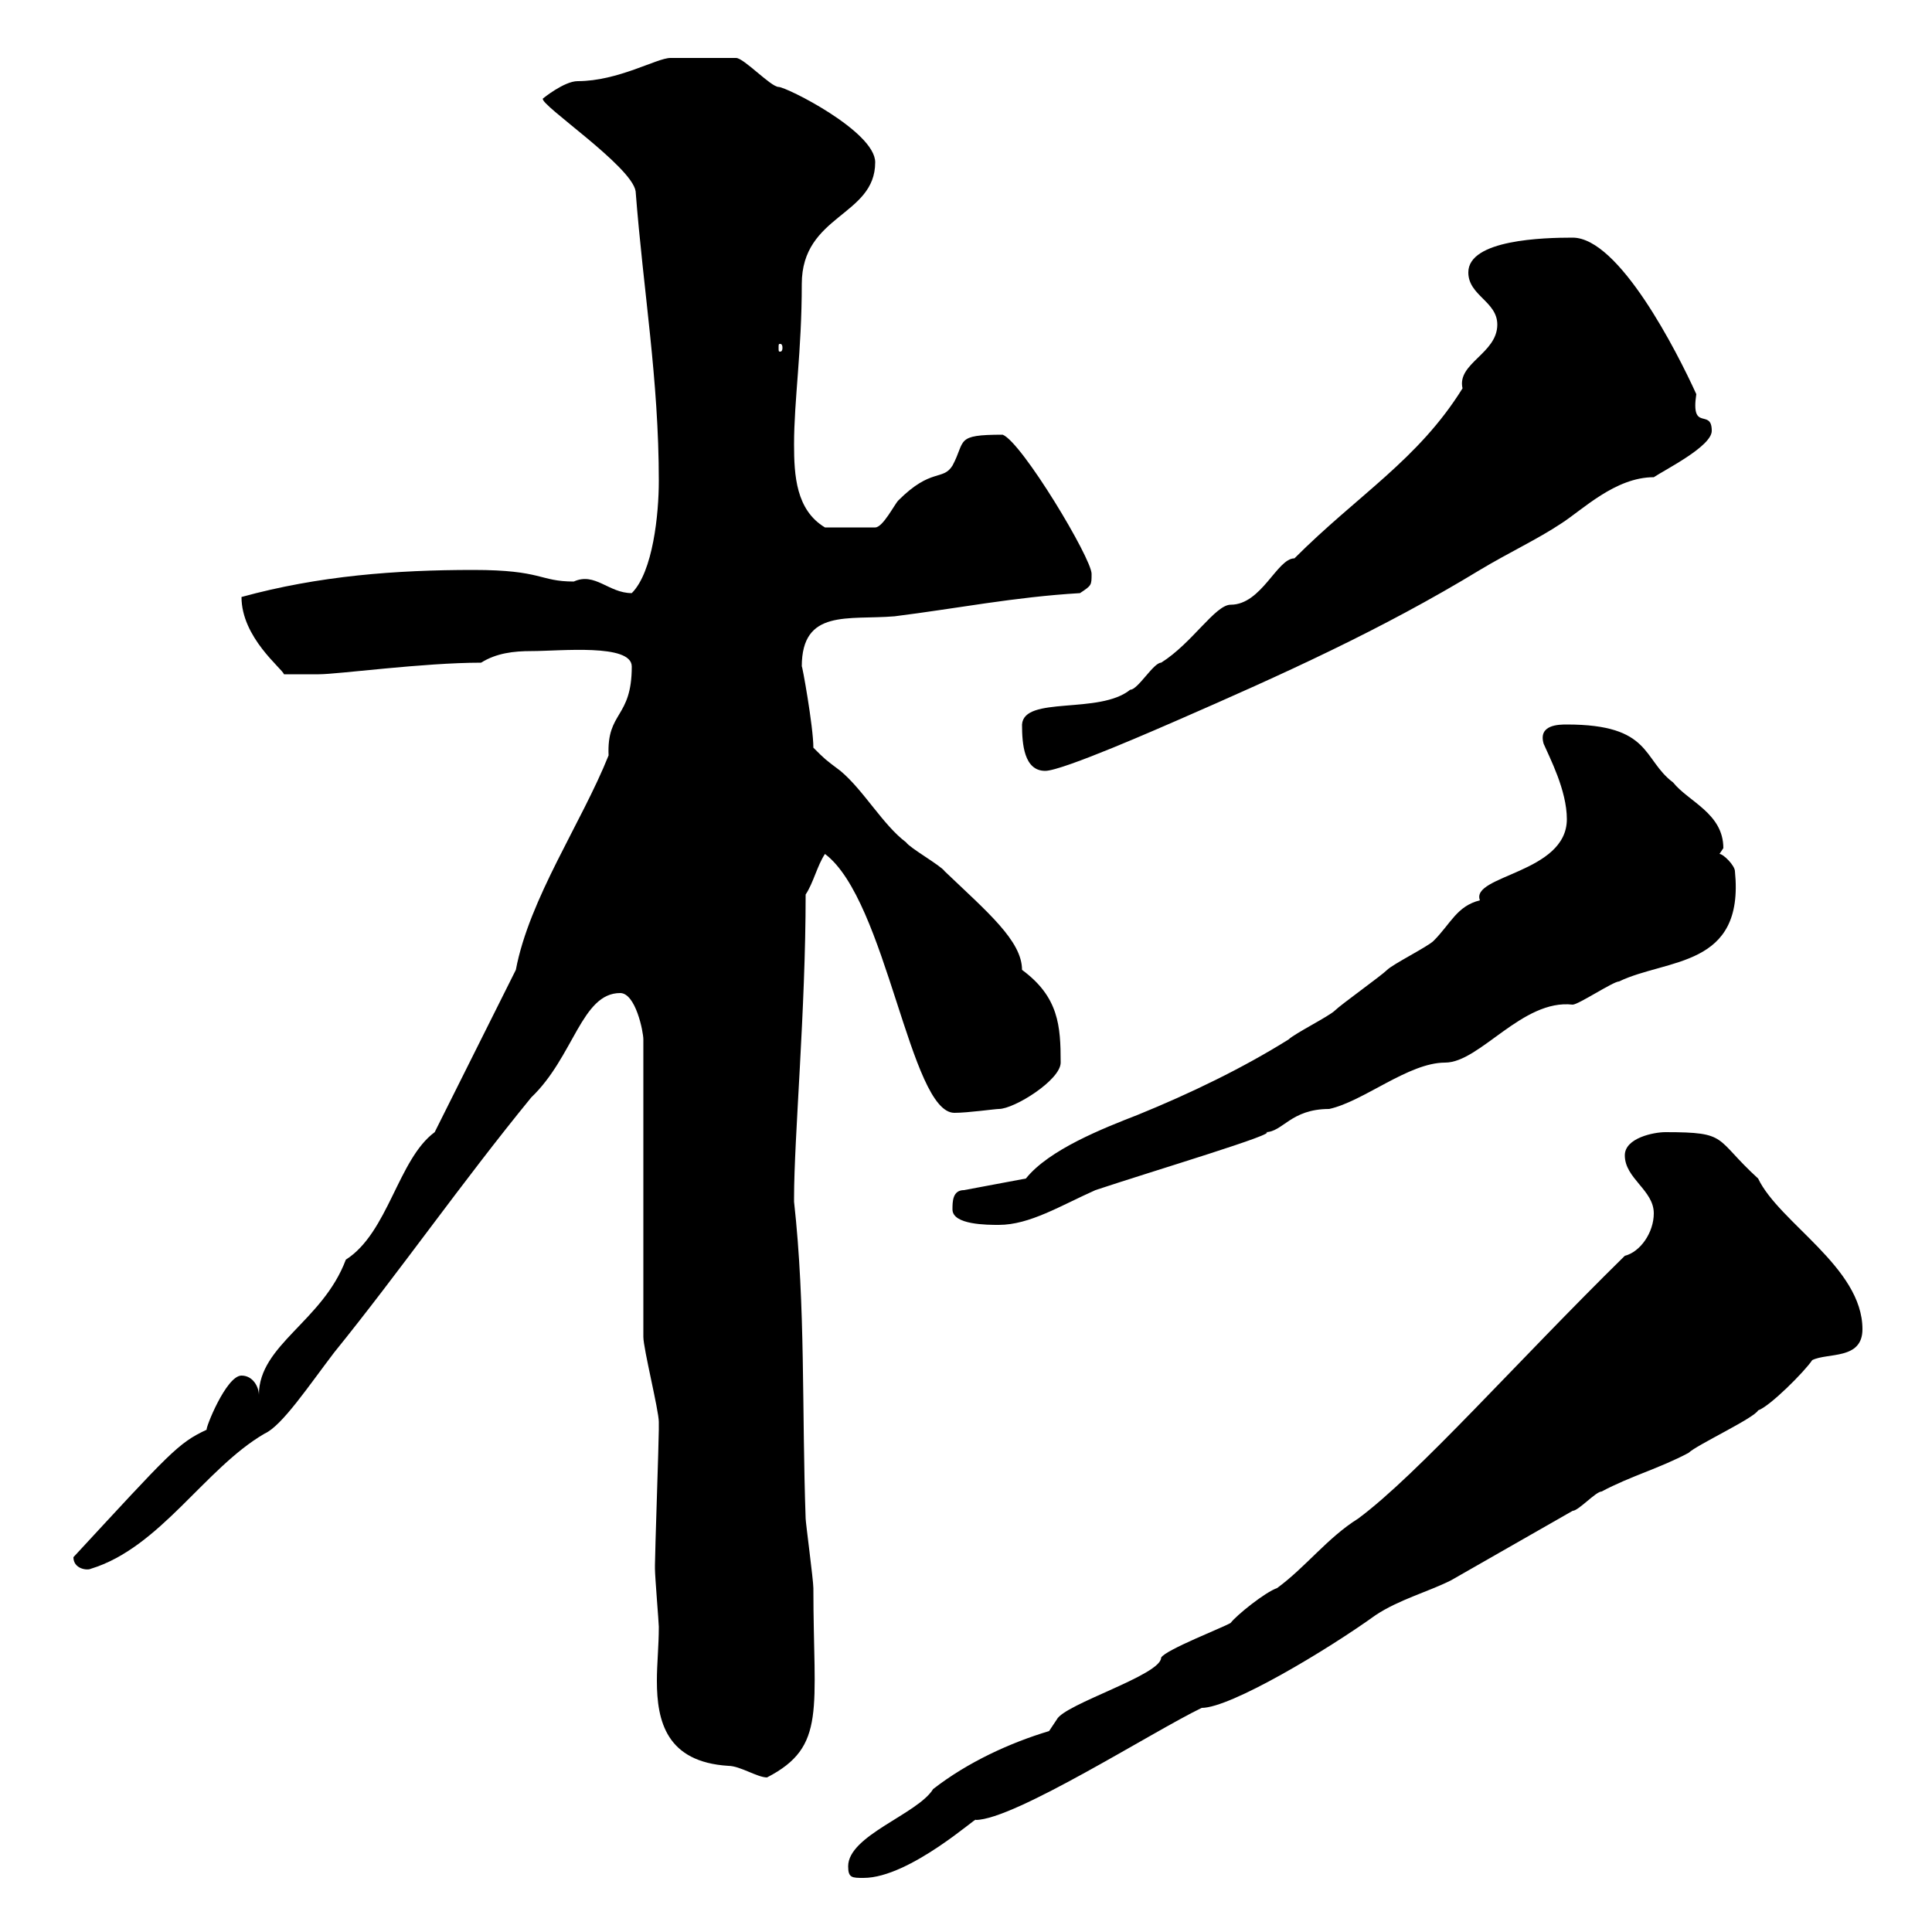 <svg xmlns="http://www.w3.org/2000/svg" xmlns:xlink="http://www.w3.org/1999/xlink" width="300" height="300"><path d="M131.70 289.80C131.70 291.60 132.30 291.60 134.10 291.60C141.30 291.60 152.10 281.70 151.50 282.60C157.50 282.60 179.10 268.80 186.60 265.20C191.10 265.20 206.10 256.20 213.60 250.80C217.20 248.40 221.70 247.20 225.30 245.40C231.60 241.80 237.90 238.20 244.20 234.60C245.10 234.60 247.80 231.60 248.70 231.60C253.20 229.20 257.70 228 262.20 225.60C263.40 224.40 272.40 220.20 273 219C274.80 218.40 280.20 213 281.40 211.20C283.80 210 289.20 211.20 289.20 206.40C289.20 196.80 276.30 189.90 273 183C266.10 176.70 268.50 175.80 258.60 175.80C256.80 175.80 252.30 176.70 252.30 179.40C252.30 183 256.80 184.80 256.80 188.40C256.80 191.40 254.70 194.40 252.30 195C235.50 211.50 220.20 228.90 210.90 235.80C206.10 238.80 202.80 243.30 198.30 246.60C196.50 247.20 192 250.80 191.10 252C190.20 252.60 180.90 256.20 180.30 257.40C180.30 260.10 165.30 264.60 164.10 267L162.90 268.80C156.90 270.60 150.30 273.60 144.90 277.80C142.50 281.70 131.70 285 131.70 289.80ZM101.70 243.60C101.70 244.80 102.30 252 102.30 252.60C102.30 255.60 102 258.30 102 261C102 267.30 103.50 273.60 113.10 274.20C114.90 274.20 117.60 276 119.10 276C128.40 271.20 126.30 265.50 126.30 246.60C126.30 245.40 125.10 236.40 125.10 235.80C124.50 219 125.10 202.80 123.30 186.60C123.30 186.60 123.30 186.60 123.30 186C123.30 176.70 125.10 156.90 125.10 138.90C126.30 137.10 126.90 134.40 128.10 132.60C137.70 139.80 141.30 172.80 148.20 172.80C150.30 172.80 154.50 172.20 155.10 172.20C157.50 172.20 164.70 167.70 164.70 165C164.70 159.30 164.40 154.80 158.70 150.60C158.70 146.10 153.30 141.60 146.70 135.30C146.10 134.40 141.30 131.70 140.70 130.80C137.10 128.10 134.10 122.70 130.50 119.70C128.10 117.90 128.10 117.90 126.30 116.10C126.30 112.80 124.50 102.90 124.50 103.50C124.50 94.50 131.70 96.30 138.90 95.70C148.50 94.50 157.50 92.70 167.70 92.10C169.50 90.90 169.50 90.90 169.50 89.10C169.50 86.70 158.70 68.70 155.70 67.50C148.20 67.50 150 68.40 147.90 72.30C146.40 74.70 144.60 72.60 139.50 77.70C138.90 78.30 137.10 81.90 135.90 81.90L128.10 81.90C123.60 79.20 123.30 73.80 123.30 69C123.30 62.10 124.50 54.60 124.50 44.10C124.50 33.30 135.90 33.60 135.90 25.20C135.90 20.40 122.10 13.50 120.90 13.50C119.70 13.50 115.50 9 114.30 9C112.20 9 105.30 9 104.10 9C102 9 96 12.60 89.70 12.60C87.60 12.60 84.30 15.30 84.30 15.30C83.70 16.20 98.10 25.80 98.70 29.70C99.90 45.30 102.30 58.80 102.30 74.70C102.30 79.80 101.40 88.80 98.10 92.10C94.50 92.10 92.40 88.80 89.10 90.30C83.70 90.30 84.30 88.50 73.50 88.50C61.50 88.50 49.50 89.40 37.50 92.70C37.50 99 43.80 103.80 44.10 104.70C44.70 104.70 46.20 104.70 49.50 104.70C52.50 104.70 65.70 102.90 74.70 102.90C77.10 101.40 79.80 101.10 82.50 101.10C87 101.10 98.10 99.90 98.10 103.50C98.10 111.60 94.20 110.40 94.50 117.30C90.30 127.80 82.20 139.50 80.10 150.60C78.30 154.20 69.30 172.20 67.50 175.80C61.80 180 60.30 191.40 53.70 195.60C50.10 205.20 40.20 208.80 40.20 216.60C40.20 215.40 39.30 213.60 37.50 213.60C35.10 213.60 31.80 222 32.10 222C27.60 224.10 26.40 225.60 11.40 241.80C11.40 243.60 13.50 243.90 14.10 243.60C24.90 240.30 31.80 228 41.10 222.60C43.80 221.40 48 215.10 51.90 210C62.10 197.40 71.70 183.60 82.50 170.40C89.10 164.10 90.30 154.20 96.30 154.20C98.70 154.20 99.90 160.20 99.90 161.40L99.90 207.60C99.90 209.40 102.30 219 102.30 220.80C102.30 222 102.30 222 102.30 222C102.30 223.80 101.70 241.20 101.70 243C101.70 243 101.70 243 101.70 243.60ZM147.90 187.80C147.90 190.20 153.30 190.20 155.10 190.20C159.90 190.20 164.70 187.20 170.10 184.80C179.10 181.80 199.20 175.80 196.50 175.80C199.20 175.80 200.40 172.20 206.40 172.20C211.80 171 218.70 165 224.40 165C229.80 165 236.40 155.10 244.20 156C245.10 156 250.50 152.40 251.40 152.40C258.90 148.80 270.90 150.30 269.40 135.30C269.40 134.40 267.60 132.60 267 132.60C267 132.60 267.60 131.70 267.60 131.70C267.60 126.30 262.20 124.50 259.80 121.50C255 117.90 256.50 112.50 243.30 112.50C242.10 112.50 238.80 112.50 239.70 115.50C240.60 117.60 243.30 122.70 243.30 127.20C243.30 135.60 228.30 135.90 229.80 139.80C226.20 140.70 225.30 143.40 222.60 146.10C221.70 147 216.30 149.70 215.40 150.60C214.50 151.50 208.20 156 207.30 156.90C206.40 157.80 201 160.50 200.10 161.40C192.90 165.90 184.80 169.80 176.70 173.10C171.30 175.20 162.90 178.50 159.30 183L149.70 184.80C147.90 184.80 147.90 186.60 147.90 187.80ZM158.70 112.50C158.70 115.50 159 119.70 162.30 119.70C165 119.70 180.60 112.80 182.70 111.90C199.20 104.70 214.50 97.80 229.80 88.50C234.30 85.80 238.80 83.70 242.40 81.30C245.70 79.20 250.80 74.10 256.80 74.10C258.60 72.90 265.80 69.30 265.80 66.90C265.80 63.30 262.50 67.20 263.40 61.20C260.40 54.60 251.40 36.90 244.20 36.90C239.70 36.90 228 37.20 228 42.30C228 45.90 232.50 46.80 232.50 50.40C232.50 54.90 226.20 56.40 227.10 60.30C220.20 71.40 210.90 76.80 201 86.70C198.30 86.70 195.90 93.90 191.10 93.90C188.70 93.90 185.10 99.90 180.30 102.90C179.10 102.90 176.70 107.10 175.50 107.10C170.70 111 159 108 158.70 112.50ZM121.50 54C121.50 54.60 121.20 54.60 121.20 54.60C120.90 54.60 120.90 54.60 120.90 54C120.90 53.40 120.90 53.40 121.20 53.40C121.20 53.40 121.50 53.40 121.50 54Z"/></svg>
